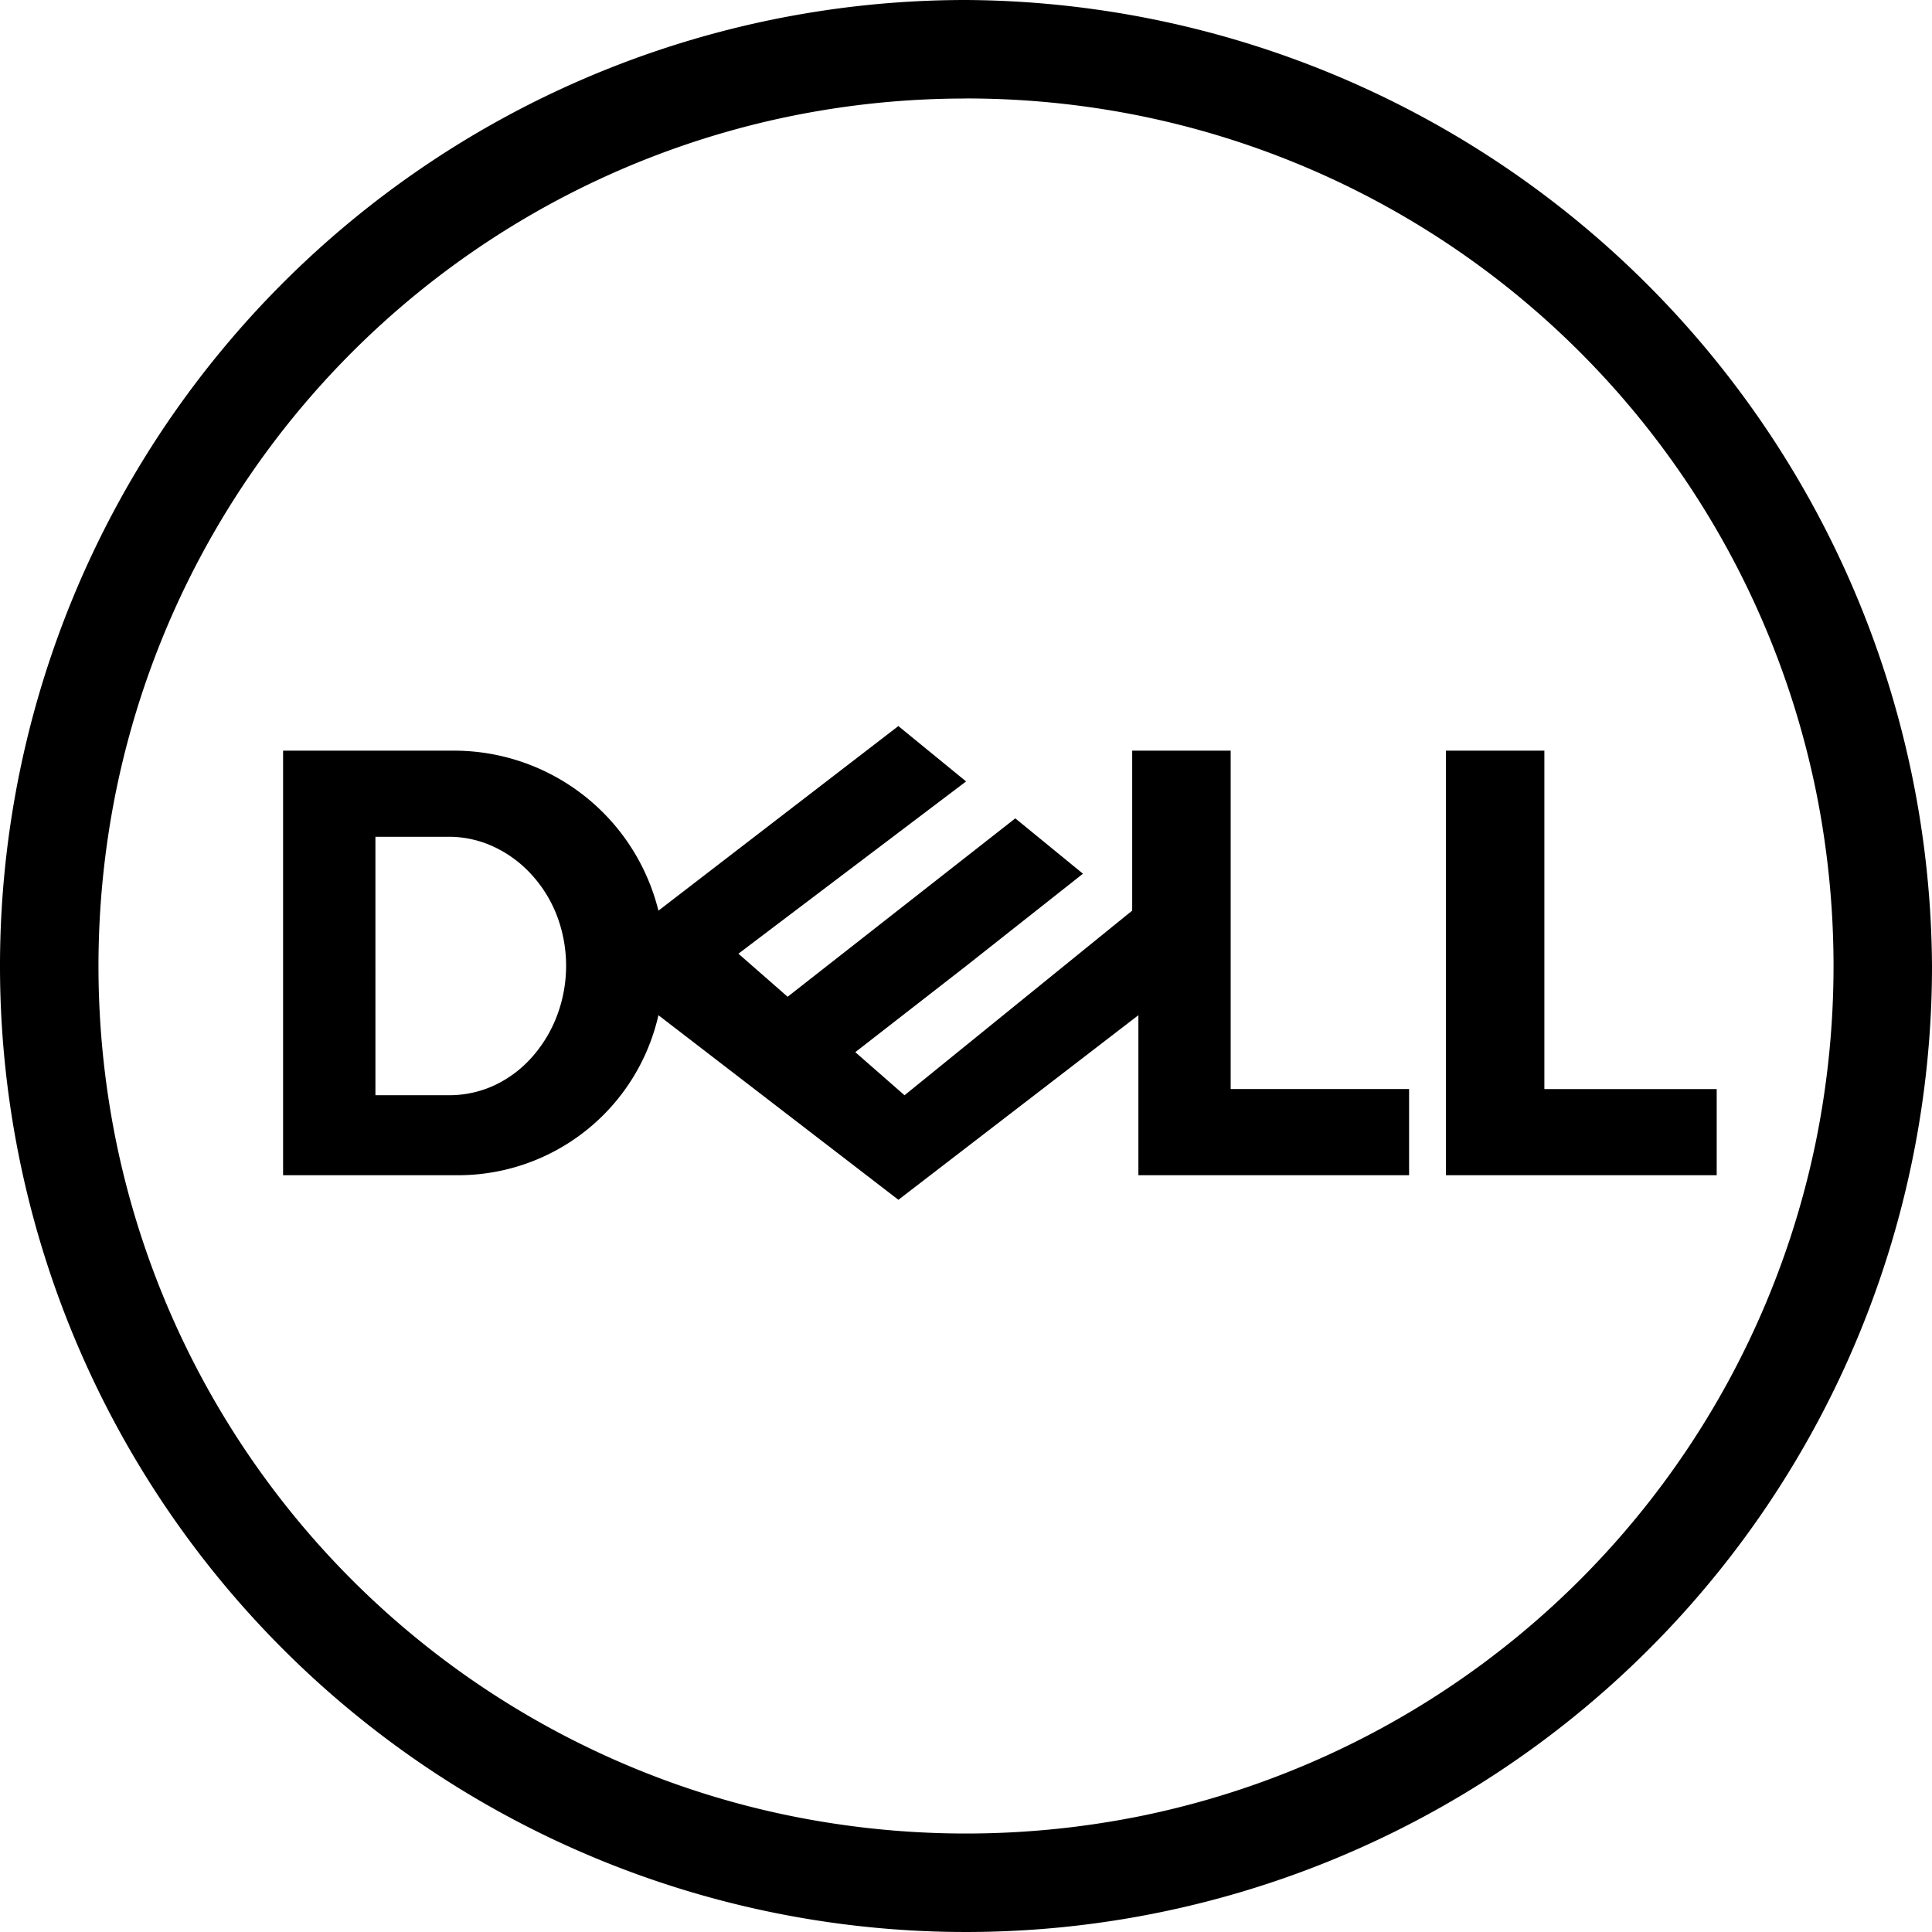 <svg id="path2987" xmlns="http://www.w3.org/2000/svg" width="95.138" height="95.138" viewBox="0 0 95.138 95.138">
  <path id="path2987-2" data-name="path2987" d="M5272.436,880.042l-11.815,9.09a10.373,10.373,0,0,0-10-7.879h-8.483v20.906h8.483a10.115,10.115,0,0,0,10-7.879l11.818,9.09,11.817-9.09v7.879h13.33v-4.243H5288.8V881.253h-4.849v7.877l-11.211,9.092-2.424-2.122,5.456-4.243,5.755-4.545-3.332-2.725-11.211,8.785-2.423-2.121,11.211-8.483-3.334-2.725Zm-25.753,5.451h3.637a5.229,5.229,0,0,1,2.178.485,5.854,5.854,0,0,1,1.835,1.335,6.388,6.388,0,0,1,1.27,2.016,6.954,6.954,0,0,1,.041,4.929,6.57,6.57,0,0,1-1.2,2.031,5.73,5.73,0,0,1-1.822,1.407,5.265,5.265,0,0,1-2.3.524h-3.637V885.493Zm66.051,12.425v4.242H5299.4V881.253h4.848v16.664h8.484Zm-36.967-53.63a47.569,47.569,0,1,0,47.569,47.569A47.846,47.846,0,0,0,5275.767,844.288Zm0,4.849a43.066,43.066,0,0,1,8.62.865,42.632,42.632,0,0,1,33.235,33.236,43.368,43.368,0,0,1,0,17.239,42.635,42.635,0,0,1-33.235,33.235,43.406,43.406,0,0,1-17.24,0,42.158,42.158,0,0,1-8.027-2.482,42.633,42.633,0,0,1-25.208-30.751,43.388,43.388,0,0,1,0-17.238,42.634,42.634,0,0,1,33.236-33.236,43.071,43.071,0,0,1,8.619-.865Z" transform="translate(-5228.198 -844.288)"/>
</svg>

